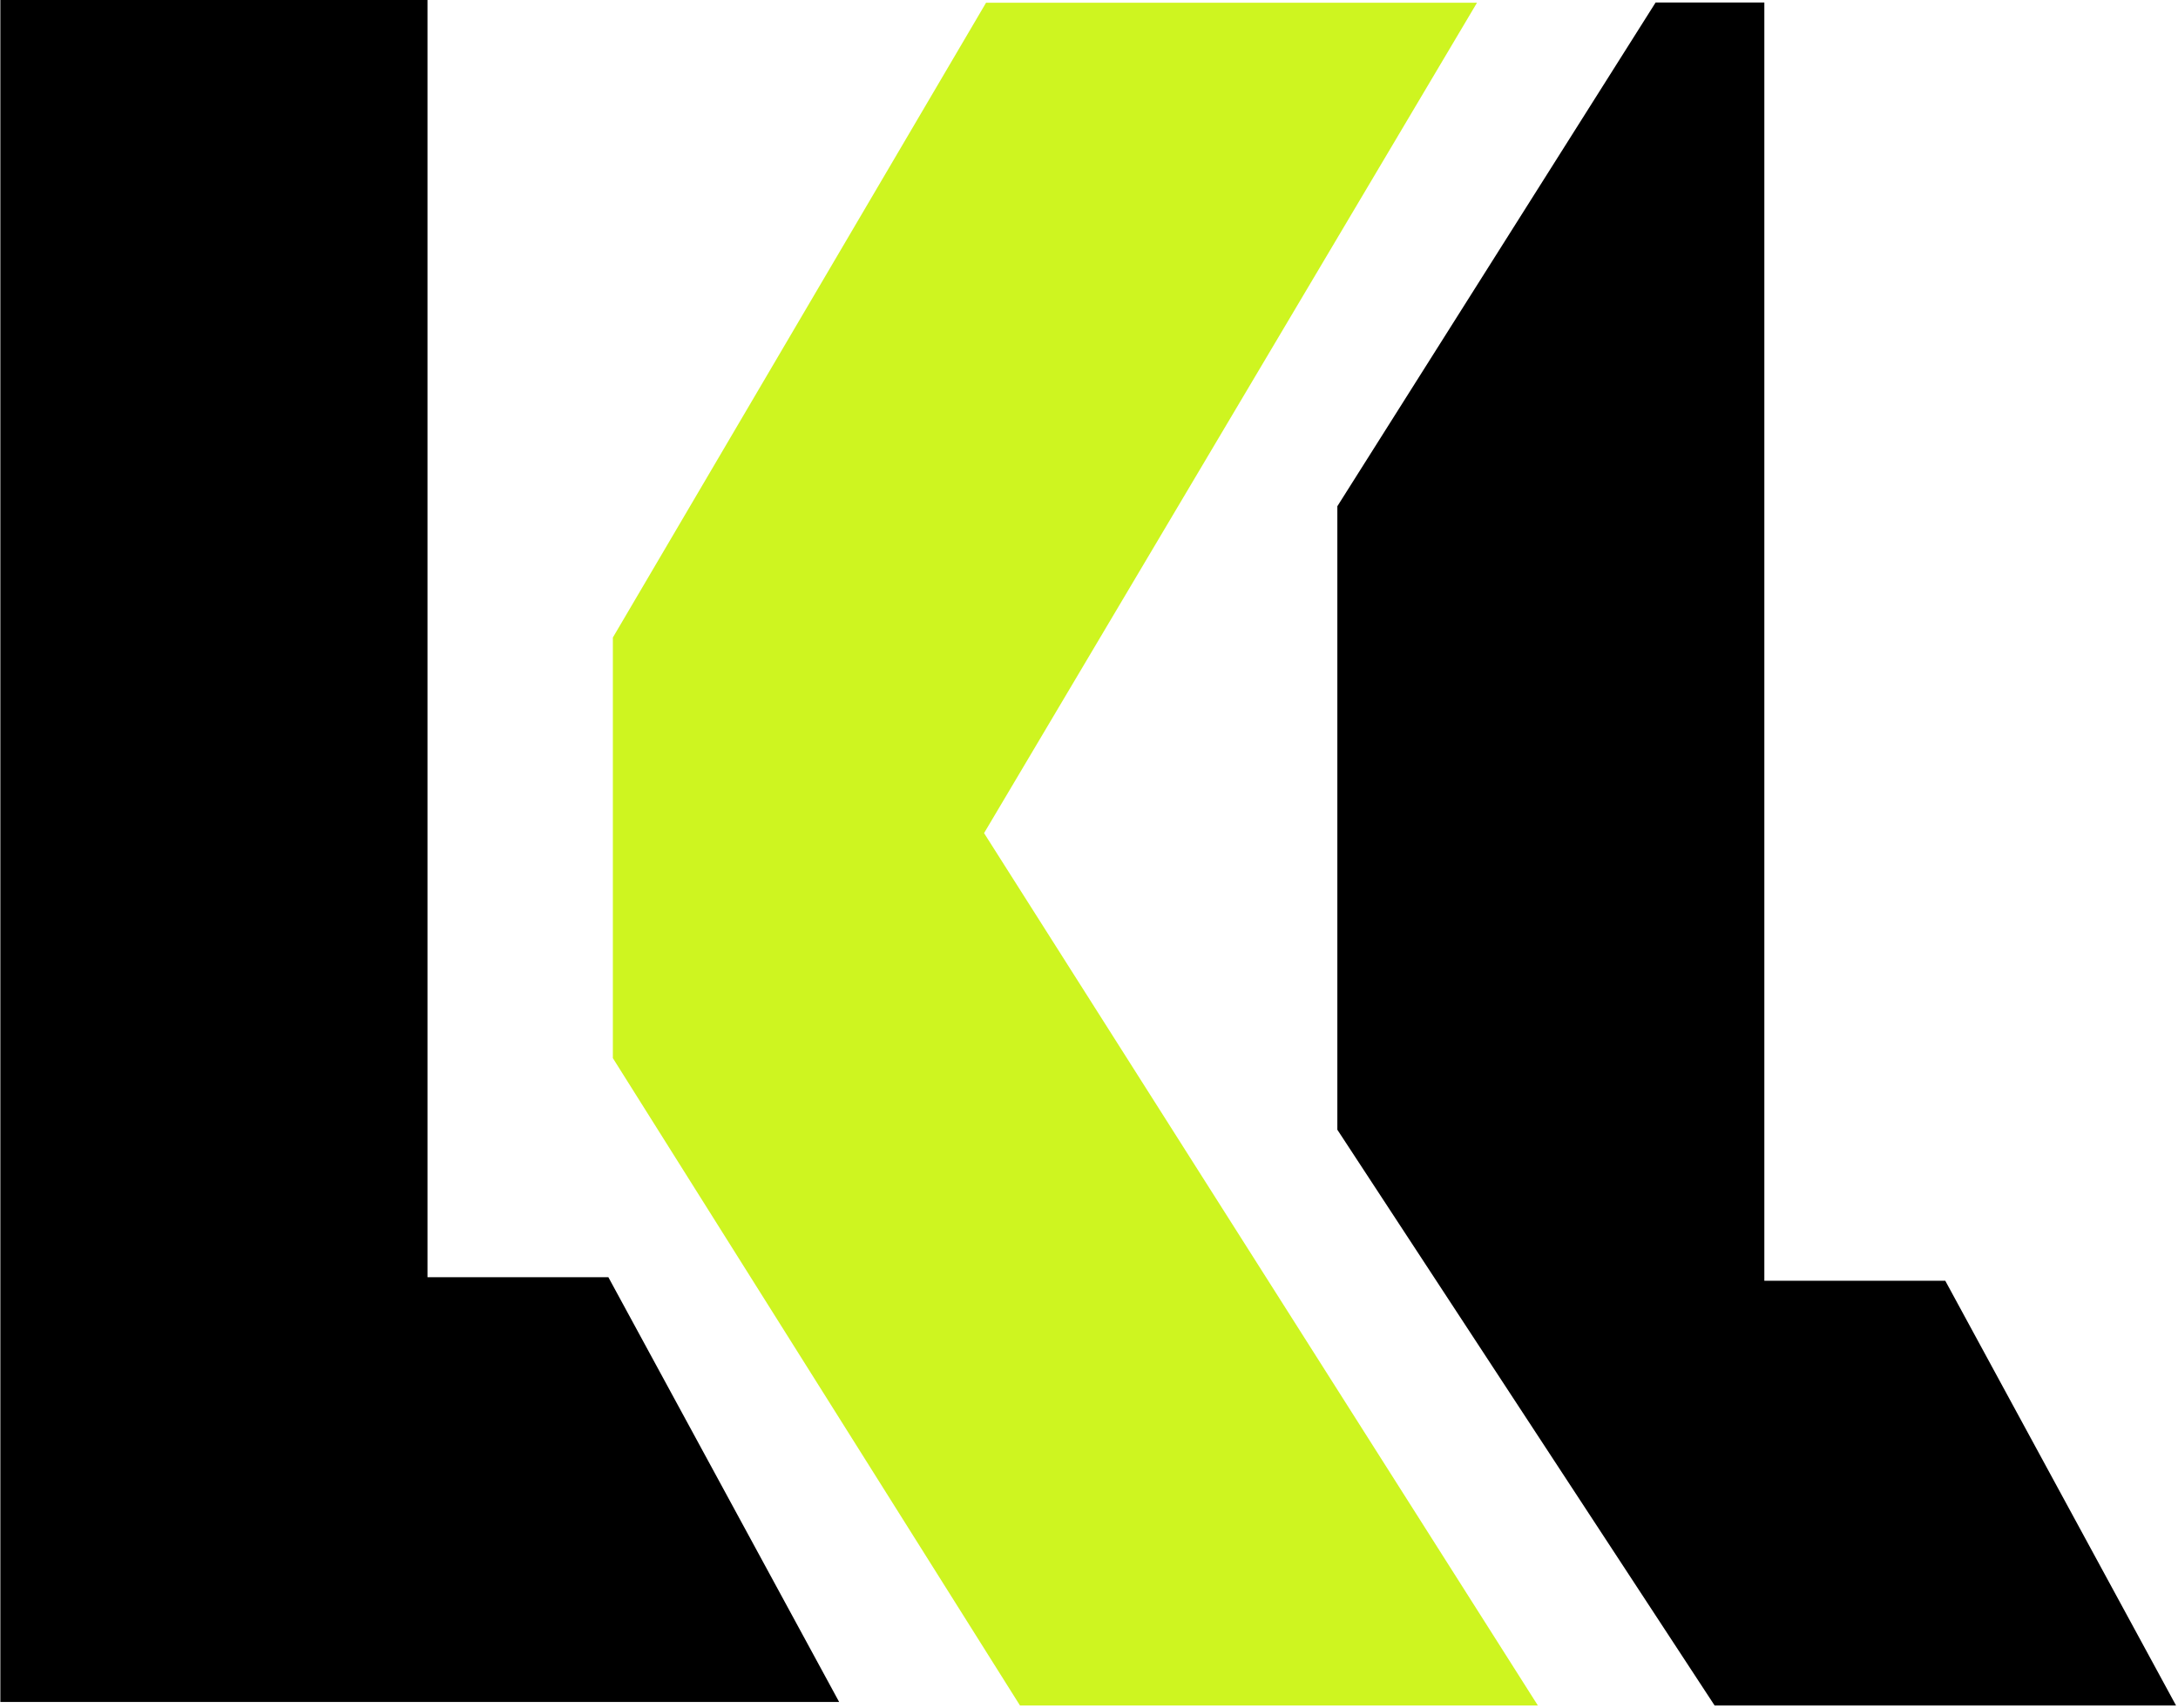 <?xml version="1.0" encoding="UTF-8" standalone="no"?>
<!DOCTYPE svg PUBLIC "-//W3C//DTD SVG 1.1//EN" "http://www.w3.org/Graphics/SVG/1.1/DTD/svg11.dtd">
<svg width="100%" height="100%" viewBox="0 0 863 677" version="1.1" xmlns="http://www.w3.org/2000/svg" xmlns:xlink="http://www.w3.org/1999/xlink" xml:space="preserve" xmlns:serif="http://www.serif.com/" style="fill-rule:evenodd;clip-rule:evenodd;stroke-linejoin:round;stroke-miterlimit:2;">
    <g transform="matrix(1,0,0,1,-12.377,-134.715)">
        <g transform="matrix(0.974,0,0,0.974,-764.053,-236.044)">
            <g>
                <g transform="matrix(16.627,0,0,17.608,-10497.5,-34241.2)">
                    <path d="M716.923,2005.67L703.373,1985.51L715.434,1966.32L703.422,1966.32L694.291,1980.99L694.291,1990.71L704.252,2005.67L716.923,2005.67Z" style="fill:rgb(206,245,32);fill-rule:nonzero;"/>
                </g>
                <g transform="matrix(4.666,0,0,4.941,-6660.74,-6871.78)">
                    <path d="M1671.51,1607.97L1651.39,1572.99L1635.62,1572.99L1635.62,1467.72L1598.38,1467.72L1598.38,1607.97L1671.51,1607.97Z" style="fill-rule:nonzero;"/>
                </g>
                <g transform="matrix(5.408,0,0,5.727,-8942.16,-8493.91)">
                    <path d="M1925.45,1549.78L1901.51,1585.57L1901.51,1629.87L1929.89,1670.78L1964.6,1670.78L1947.24,1640.6L1933.63,1640.6L1933.63,1549.78L1925.45,1549.78Z" style="fill-rule:nonzero;"/>
                </g>
            </g>
        </g>
    </g>
</svg>
